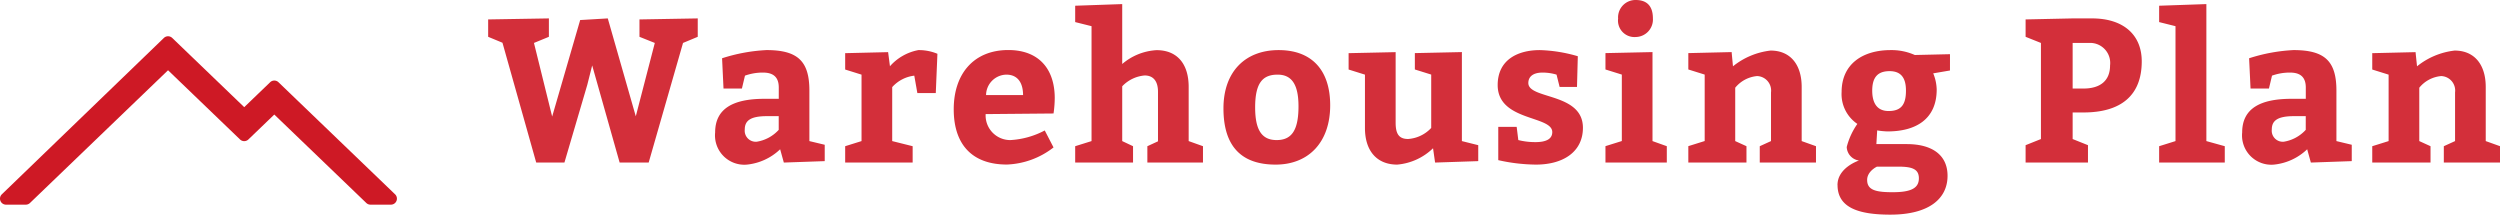 <svg xmlns="http://www.w3.org/2000/svg" width="207.848" height="17.85" viewBox="0 0 207.848 17.85">
  <g id="グループ_26002" data-name="グループ 26002" transform="translate(-119.5 -1387.485)">
    <path id="パス_126633" data-name="パス 126633" d="M1.275-9.962,4.08,0H6.426l1.9-6.46.408-1.615L11.016,0H13.43l2.856-9.945,1.224-.51v-1.53l-4.845.085v1.445l1.275.51-1.581,6.1L10.03-11.985l-2.295.136L5.406-3.825,3.893-9.945l1.241-.51v-1.53L.085-11.9v1.445ZM24.667,0l3.4-.119v-1.36l-1.275-.306v-4.2c0-2.465-.986-3.366-3.57-3.366a14.29,14.29,0,0,0-3.689.68l.119,2.516h1.53l.255-1.071a4.368,4.368,0,0,1,1.5-.255c.85,0,1.309.374,1.309,1.241V-5.3h-1.19c-2.584,0-4.1.8-4.1,2.8A2.437,2.437,0,0,0,21.607.17a4.666,4.666,0,0,0,2.754-1.275ZM21.42-2.754c0-.765.527-1.105,1.853-1.105h.969V-2.72a3.144,3.144,0,0,1-1.819.986A.918.918,0,0,1,21.42-2.754ZM33.337-9.18l-3.57.085v1.36l1.36.425v5.525l-1.36.425V0h5.61V-1.36l-1.7-.425V-6.273a2.928,2.928,0,0,1,1.836-.952l.255,1.445H37.3l.136-3.264a4.024,4.024,0,0,0-1.581-.306A4.171,4.171,0,0,0,33.49-8.007Zm8.109,5.151L47.09-4.08a9.09,9.09,0,0,0,.1-1.275c0-2.431-1.326-4-3.859-4-2.856,0-4.539,1.955-4.539,4.93,0,2.89,1.5,4.59,4.42,4.59A6.706,6.706,0,0,0,47.09-1.258l-.731-1.411a6.891,6.891,0,0,1-2.856.8A2.047,2.047,0,0,1,41.446-4.029ZM43.163-7.31c.986,0,1.394.731,1.394,1.7H41.48A1.723,1.723,0,0,1,43.163-7.31ZM52.8-13.175l-3.91.136v1.36l1.36.34v9.554l-1.36.425V0H53.7V-1.36l-.9-.425V-6.341a2.907,2.907,0,0,1,1.87-.9c.612,0,1.105.357,1.105,1.36v4.114l-.884.408V0h4.624V-1.36l-1.19-.425v-4.5c0-1.9-.935-3.06-2.669-3.06A4.8,4.8,0,0,0,52.8-8.194ZM65.807-9.35c-2.771,0-4.59,1.785-4.59,4.845,0,3.23,1.564,4.675,4.335,4.675,2.754,0,4.539-1.87,4.539-4.93C70.091-7.684,68.561-9.35,65.807-9.35Zm-.085,2.04c1.224,0,1.734.9,1.734,2.635,0,2.04-.6,2.805-1.819,2.805-1.241,0-1.785-.85-1.785-2.72C63.852-6.63,64.481-7.31,65.722-7.31Zm7.259,0v4.437c0,1.9.986,3.043,2.686,3.043a4.867,4.867,0,0,0,2.975-1.36L78.812,0,82.4-.119V-1.445l-1.36-.34v-7.4l-3.91.085v1.36l1.36.425v4.437a2.894,2.894,0,0,1-1.921.918c-.765,0-1.037-.425-1.037-1.36V-9.18l-3.91.085v1.36Zm12.75,5.44-.136-1.1h-1.53V-.2A14.787,14.787,0,0,0,87.193.17c2.329,0,3.91-1.105,3.91-3.06,0-2.941-4.539-2.346-4.539-3.723,0-.561.442-.867,1.173-.867a3.957,3.957,0,0,1,1.173.17l.255,1.02H90.61l.068-2.55a12.338,12.338,0,0,0-3.162-.51c-1.8,0-3.5.782-3.5,2.907,0,3.026,4.539,2.516,4.539,3.91,0,.544-.459.833-1.394.833A5.725,5.725,0,0,1,85.731-1.87Zm8.3-10.115a1.367,1.367,0,0,0,1.462,1.547,1.455,1.455,0,0,0,1.428-1.547c0-1.071-.544-1.53-1.428-1.53A1.447,1.447,0,0,0,94.027-11.985Zm2.856,2.8-3.91.085v1.36l1.36.425v5.525l-1.36.425V0h5.1V-1.36l-1.19-.425Zm6.579,0-3.6.085v1.36l1.36.425v5.525l-1.36.425V0H104.7V-1.36l-.935-.425V-6.222a2.646,2.646,0,0,1,1.819-.969,1.206,1.206,0,0,1,1.156,1.36v4.046l-.935.425V0h4.675V-1.36l-1.19-.425v-4.5c0-1.853-.935-3.026-2.584-3.026a6.069,6.069,0,0,0-3.128,1.309Zm8.806,11.05c0,1.87,1.717,2.465,4.386,2.465,3.264,0,4.76-1.36,4.76-3.23,0-1.7-1.241-2.635-3.4-2.635H115.5l.068-1.139a5.9,5.9,0,0,0,.867.085c2.346,0,4.08-1.02,4.08-3.485a3.721,3.721,0,0,0-.289-1.343l1.394-.238V-9.01l-2.924.068a4.756,4.756,0,0,0-2.006-.408c-2.329,0-4.08,1.156-4.08,3.485a2.985,2.985,0,0,0,1.309,2.652,5.858,5.858,0,0,0-.884,1.921,1.181,1.181,0,0,0,1.02,1.122S112.268.408,112.268,1.87ZM116.6-7.6c.935,0,1.36.544,1.36,1.615,0,1.139-.374,1.7-1.445,1.7-.969,0-1.36-.68-1.36-1.7C115.158-7.055,115.583-7.6,116.6-7.6ZM115.549.34h1.785c1.139,0,1.7.2,1.7.969,0,.816-.646,1.156-2.176,1.156-1.394,0-2.125-.17-2.125-1.02C114.733.714,115.549.34,115.549.34ZM133.093,0V-1.445l-1.275-.51v-2.21h.9c3.094,0,4.845-1.394,4.845-4.25,0-2.21-1.53-3.57-4.131-3.57h-1.615l-3.91.085v1.445l1.275.51v7.99l-1.275.51V0Zm-1.275-6.154V-9.945h1.36a1.668,1.668,0,0,1,1.751,1.87c0,1.258-.8,1.921-2.21,1.921Zm11.118-7.021-3.927.136v1.36l1.36.34v9.554l-1.36.425V0h5.457V-1.36l-1.53-.425ZM151.623,0l3.4-.119v-1.36l-1.275-.306v-4.2c0-2.465-.986-3.366-3.57-3.366a14.29,14.29,0,0,0-3.689.68l.119,2.516h1.53l.255-1.071a4.368,4.368,0,0,1,1.5-.255c.85,0,1.309.374,1.309,1.241V-5.3h-1.19c-2.584,0-4.1.8-4.1,2.8A2.437,2.437,0,0,0,148.563.17a4.666,4.666,0,0,0,2.754-1.275Zm-3.247-2.754c0-.765.527-1.105,1.853-1.105h.969V-2.72a3.144,3.144,0,0,1-1.819.986A.918.918,0,0,1,148.376-2.754ZM160.327-9.18l-3.6.085v1.36l1.36.425v5.525l-1.36.425V0h4.845V-1.36l-.935-.425V-6.222a2.646,2.646,0,0,1,1.819-.969,1.206,1.206,0,0,1,1.156,1.36v4.046l-.935.425V0h4.675V-1.36l-1.19-.425v-4.5c0-1.853-.935-3.026-2.584-3.026a6.069,6.069,0,0,0-3.128,1.309Z" transform="translate(160 1401)" fill="#ce1925" opacity="0.9"/>
    <g id="パス_113330" data-name="パス 113330">
      <path id="パス_113330-2" data-name="パス 113330" d="M2344,322.326h1.647l11.826-11.367,6.332,6.087,2.5-2.4,8,7.685h1.7l-9.694-9.318-2.5,2.4-6.332-6.087Z" transform="translate(-2224 1081.674)" fill="#ce1925"/>
      <path id="パス_113330_-_アウトライン" data-name="パス 113330 - アウトライン" d="M2376,322.826h-1.7a.5.5,0,0,1-.346-.14l-7.649-7.352-2.155,2.072a.5.5,0,0,1-.693,0l-5.986-5.754-11.479,11.034a.5.5,0,0,1-.346.14H2344a.5.5,0,0,1-.347-.86l13.472-13a.5.5,0,0,1,.694,0l5.986,5.754,2.155-2.072a.5.5,0,0,1,.693,0l9.694,9.318a.5.5,0,0,1-.346.86Zm-1.5-1h.255l-8.452-8.124-2.155,2.072a.5.5,0,0,1-.693,0l-5.985-5.753-12.235,11.806h.207l11.681-11.228a.5.5,0,0,1,.693,0l5.986,5.754,2.155-2.072a.5.5,0,0,1,.693,0Z" transform="translate(-2224 1081.674)" fill="#ce1925"/>
    </g>
  </g>
</svg>
